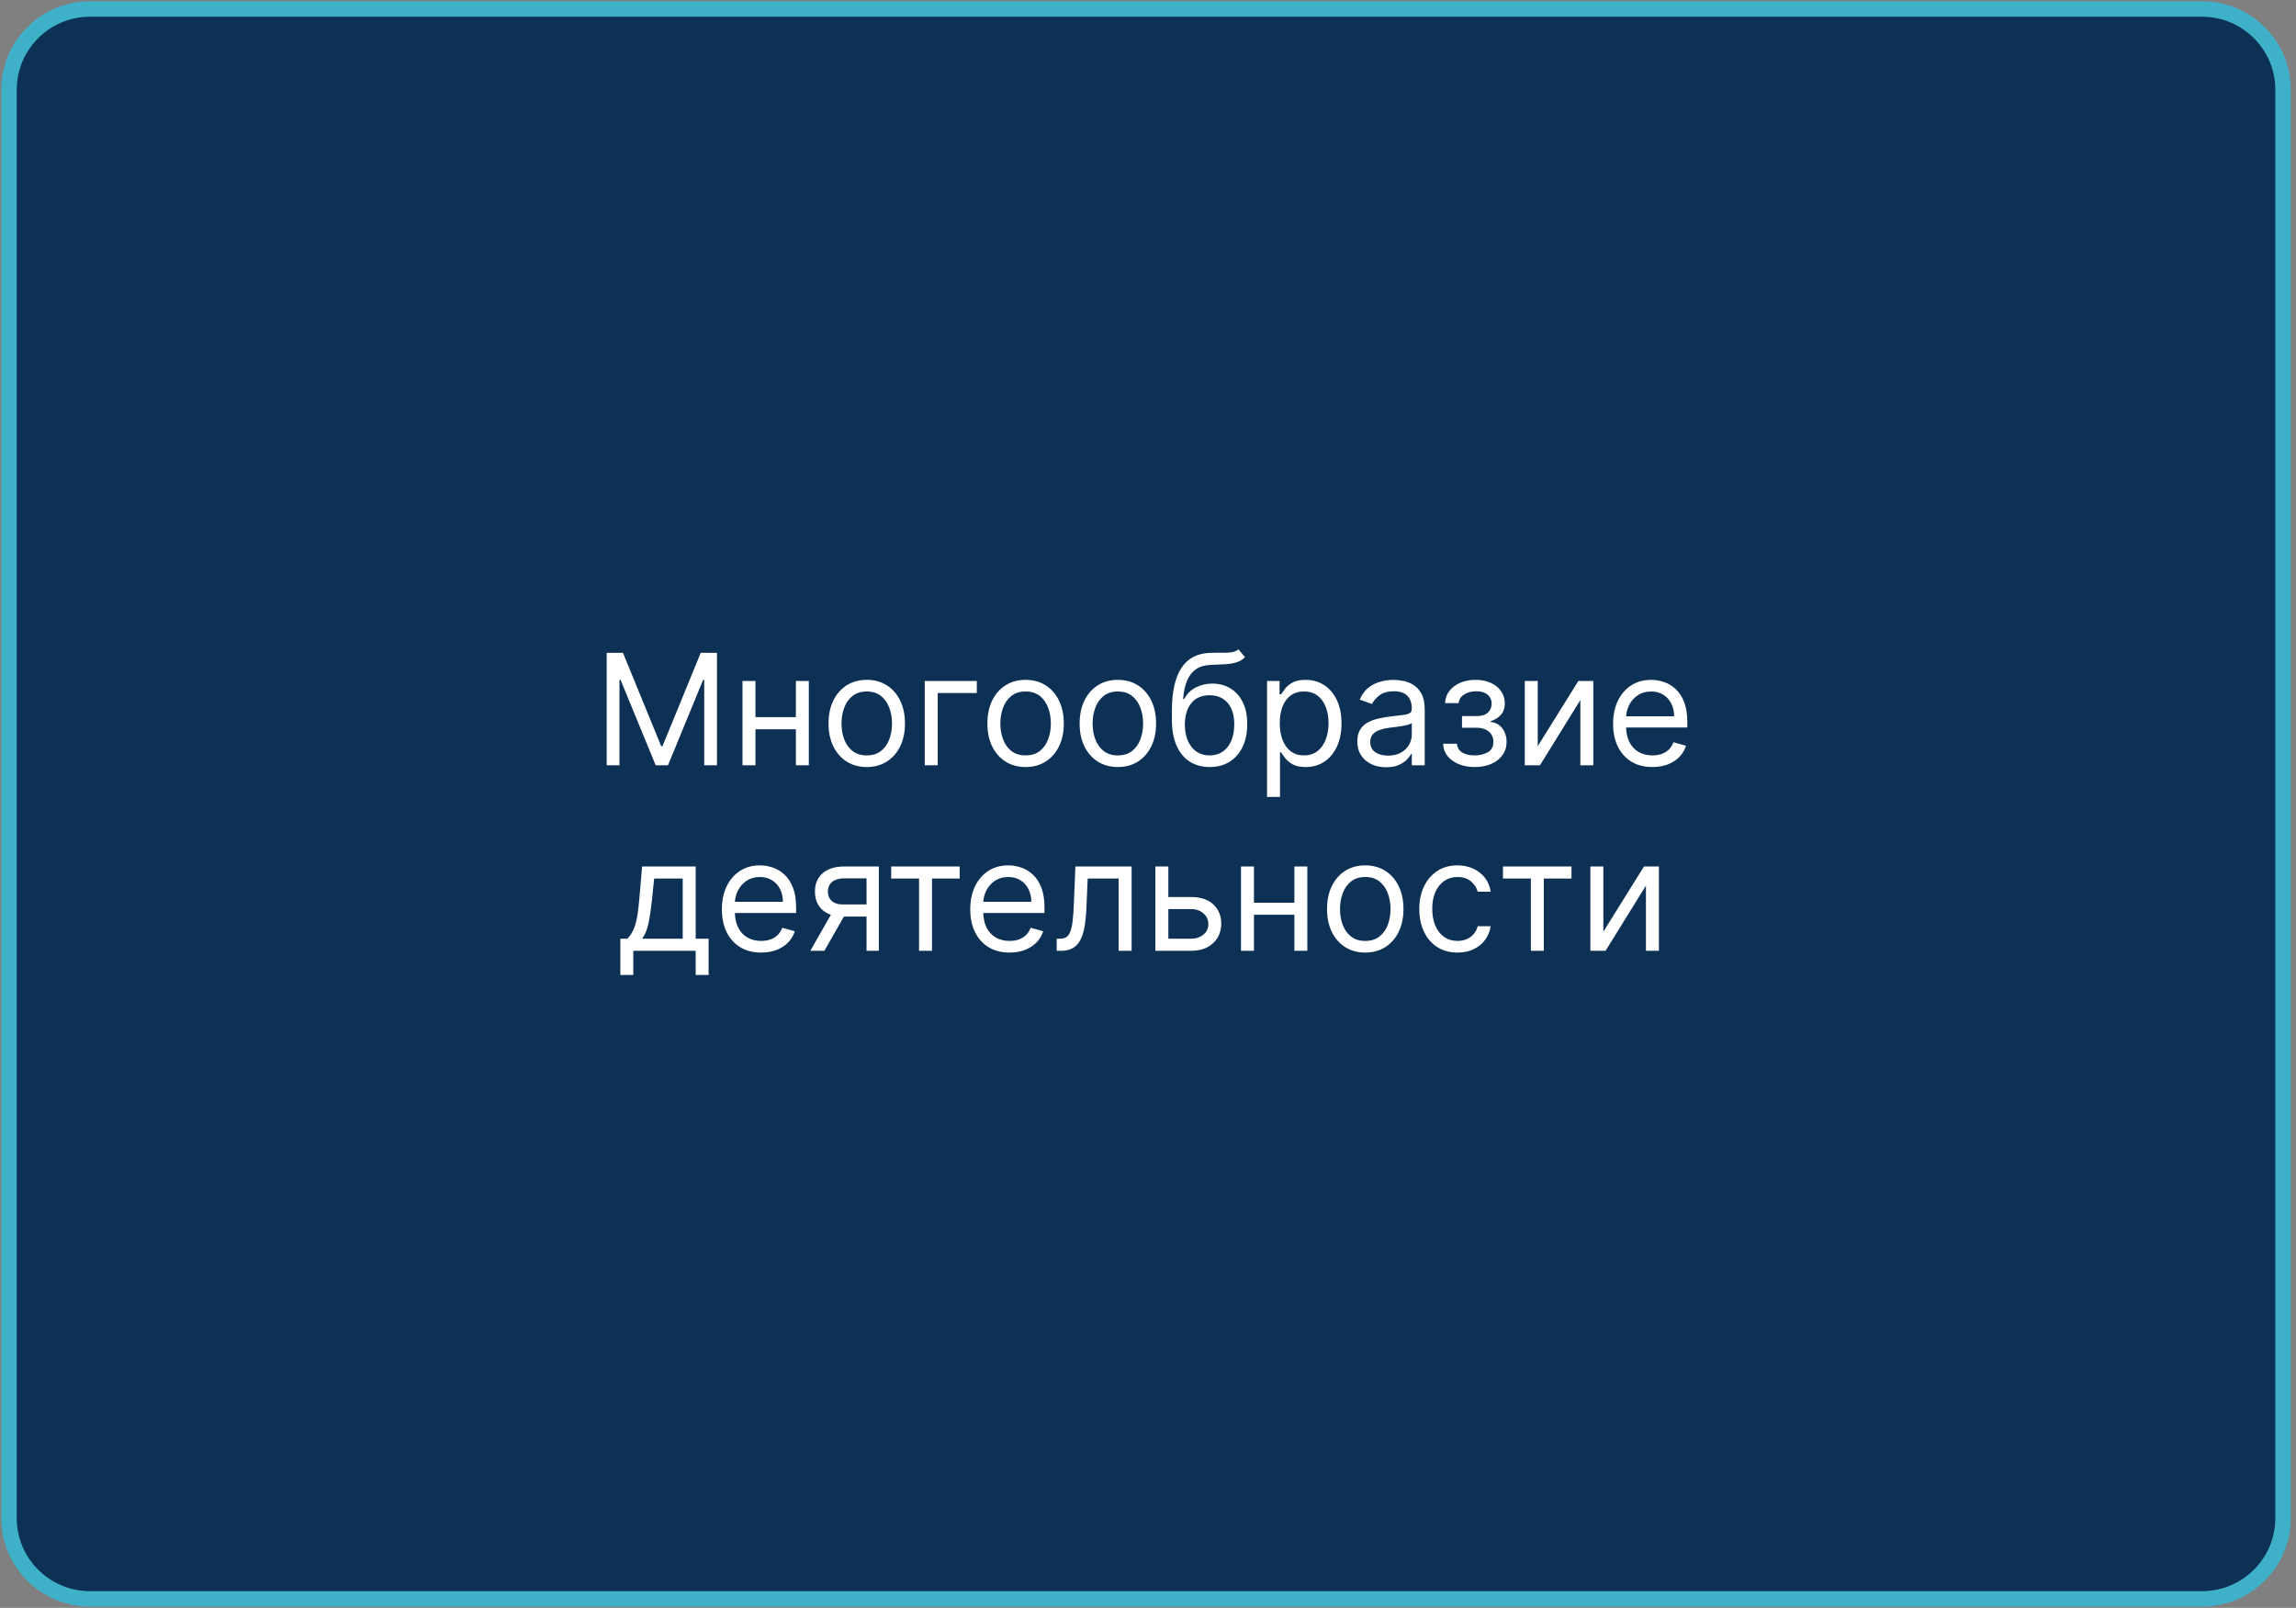<?xml version="1.0" encoding="UTF-8"?> <svg xmlns="http://www.w3.org/2000/svg" width="297" height="208" viewBox="0 0 297 208" fill="none"><rect x="0" y="0" width="297" height="208" fill="#808080" stroke="none"/><g clip-path="url(#clip0_4264_37)"><path d="M284.844 1.164H11.646C5.857 1.164 1.164 5.846 1.164 11.622V196.382C1.164 202.158 5.857 206.84 11.646 206.84H284.844C290.634 206.84 295.327 202.158 295.327 196.382V11.622C295.327 5.846 290.634 1.164 284.844 1.164Z" fill="#0D3155" stroke="#3EB1C8" stroke-width="2"></path><path d="M78.482 84.454H80.584L85.528 96.528H85.698L90.641 84.454H92.743V99H91.096V87.949H90.954L86.408 99H84.817L80.272 87.949H80.13V99H78.482V84.454ZM103.349 92.778V94.341H97.326V92.778H103.349ZM97.724 88.091V99H96.048V88.091H97.724ZM104.627 88.091V99H102.951V88.091H104.627ZM112.12 99.227C111.135 99.227 110.271 98.993 109.528 98.524C108.789 98.055 108.212 97.4 107.795 96.557C107.383 95.714 107.177 94.729 107.177 93.602C107.177 92.466 107.383 91.474 107.795 90.626C108.212 89.779 108.789 89.121 109.528 88.652C110.271 88.183 111.135 87.949 112.12 87.949C113.105 87.949 113.967 88.183 114.705 88.652C115.449 89.121 116.026 89.779 116.438 90.626C116.855 91.474 117.063 92.466 117.063 93.602C117.063 94.729 116.855 95.714 116.438 96.557C116.026 97.4 115.449 98.055 114.705 98.524C113.967 98.993 113.105 99.227 112.12 99.227ZM112.12 97.722C112.868 97.722 113.484 97.53 113.967 97.146C114.45 96.763 114.807 96.258 115.039 95.633C115.271 95.008 115.387 94.331 115.387 93.602C115.387 92.873 115.271 92.194 115.039 91.564C114.807 90.934 114.45 90.425 113.967 90.037C113.484 89.649 112.868 89.454 112.12 89.454C111.372 89.454 110.757 89.649 110.274 90.037C109.791 90.425 109.433 90.934 109.201 91.564C108.969 92.194 108.853 92.873 108.853 93.602C108.853 94.331 108.969 95.008 109.201 95.633C109.433 96.258 109.791 96.763 110.274 97.146C110.757 97.53 111.372 97.722 112.12 97.722ZM126.355 88.091V89.653H121.298V99H119.622V88.091H126.355ZM132.667 99.227C131.682 99.227 130.818 98.993 130.075 98.524C129.336 98.055 128.758 97.4 128.342 96.557C127.93 95.714 127.724 94.729 127.724 93.602C127.724 92.466 127.93 91.474 128.342 90.626C128.758 89.779 129.336 89.121 130.075 88.652C130.818 88.183 131.682 87.949 132.667 87.949C133.652 87.949 134.514 88.183 135.252 88.652C135.996 89.121 136.573 89.779 136.985 90.626C137.402 91.474 137.61 92.466 137.61 93.602C137.61 94.729 137.402 95.714 136.985 96.557C136.573 97.4 135.996 98.055 135.252 98.524C134.514 98.993 133.652 99.227 132.667 99.227ZM132.667 97.722C133.415 97.722 134.031 97.53 134.514 97.146C134.997 96.763 135.354 96.258 135.586 95.633C135.818 95.008 135.934 94.331 135.934 93.602C135.934 92.873 135.818 92.194 135.586 91.564C135.354 90.934 134.997 90.425 134.514 90.037C134.031 89.649 133.415 89.454 132.667 89.454C131.919 89.454 131.303 89.649 130.82 90.037C130.338 90.425 129.98 90.934 129.748 91.564C129.516 92.194 129.4 92.873 129.4 93.602C129.4 94.331 129.516 95.008 129.748 95.633C129.98 96.258 130.338 96.763 130.82 97.146C131.303 97.53 131.919 97.722 132.667 97.722ZM144.601 99.227C143.616 99.227 142.752 98.993 142.008 98.524C141.27 98.055 140.692 97.4 140.275 96.557C139.863 95.714 139.657 94.729 139.657 93.602C139.657 92.466 139.863 91.474 140.275 90.626C140.692 89.779 141.27 89.121 142.008 88.652C142.752 88.183 143.616 87.949 144.601 87.949C145.586 87.949 146.447 88.183 147.186 88.652C147.929 89.121 148.507 89.779 148.919 90.626C149.336 91.474 149.544 92.466 149.544 93.602C149.544 94.729 149.336 95.714 148.919 96.557C148.507 97.4 147.929 98.055 147.186 98.524C146.447 98.993 145.586 99.227 144.601 99.227ZM144.601 97.722C145.349 97.722 145.964 97.53 146.447 97.146C146.93 96.763 147.288 96.258 147.52 95.633C147.752 95.008 147.868 94.331 147.868 93.602C147.868 92.873 147.752 92.194 147.52 91.564C147.288 90.934 146.93 90.425 146.447 90.037C145.964 89.649 145.349 89.454 144.601 89.454C143.853 89.454 143.237 89.649 142.754 90.037C142.271 90.425 141.914 90.934 141.682 91.564C141.45 92.194 141.334 92.873 141.334 93.602C141.334 94.331 141.45 95.008 141.682 95.633C141.914 96.258 142.271 96.763 142.754 97.146C143.237 97.53 143.853 97.722 144.601 97.722ZM160.199 84L161.051 85.023C160.72 85.345 160.336 85.57 159.901 85.697C159.465 85.825 158.973 85.903 158.423 85.932C157.874 85.96 157.263 85.989 156.591 86.017C155.834 86.046 155.206 86.23 154.709 86.571C154.212 86.912 153.828 87.404 153.558 88.048C153.289 88.692 153.116 89.483 153.04 90.421H153.182C153.551 89.739 154.063 89.237 154.716 88.915C155.369 88.593 156.07 88.432 156.818 88.432C157.671 88.432 158.438 88.631 159.119 89.028C159.801 89.426 160.341 90.016 160.739 90.797C161.137 91.578 161.335 92.542 161.335 93.688C161.335 94.829 161.132 95.813 160.725 96.642C160.322 97.471 159.756 98.11 159.027 98.56C158.303 99.005 157.453 99.227 156.477 99.227C155.502 99.227 154.647 98.998 153.914 98.538C153.18 98.074 152.609 97.388 152.202 96.479C151.795 95.565 151.591 94.436 151.591 93.091V91.926C151.591 89.497 152.003 87.655 152.827 86.401C153.655 85.146 154.901 84.497 156.563 84.454C157.15 84.436 157.673 84.431 158.132 84.44C158.592 84.45 158.992 84.428 159.333 84.376C159.673 84.324 159.962 84.199 160.199 84ZM156.477 97.722C157.136 97.722 157.701 97.556 158.175 97.224C158.653 96.893 159.02 96.427 159.276 95.825C159.531 95.219 159.659 94.507 159.659 93.688C159.659 92.892 159.529 92.215 159.269 91.656C159.013 91.097 158.646 90.671 158.168 90.378C157.69 90.084 157.117 89.938 156.449 89.938C155.961 89.938 155.523 90.02 155.135 90.186C154.747 90.352 154.415 90.596 154.141 90.918C153.866 91.24 153.653 91.633 153.502 92.097C153.355 92.561 153.277 93.091 153.267 93.688C153.267 94.909 153.554 95.887 154.127 96.621C154.7 97.355 155.483 97.722 156.477 97.722ZM163.899 103.091V88.091H165.519V89.824H165.718C165.841 89.635 166.011 89.393 166.229 89.099C166.451 88.801 166.769 88.536 167.181 88.304C167.597 88.067 168.161 87.949 168.871 87.949C169.789 87.949 170.599 88.178 171.3 88.638C172.001 89.097 172.548 89.748 172.941 90.591C173.334 91.434 173.53 92.428 173.53 93.574C173.53 94.729 173.334 95.731 172.941 96.578C172.548 97.421 172.003 98.074 171.307 98.538C170.611 98.998 169.808 99.227 168.899 99.227C168.199 99.227 167.637 99.111 167.216 98.879C166.795 98.642 166.47 98.375 166.243 98.077C166.016 97.774 165.841 97.523 165.718 97.324H165.575V103.091H163.899ZM165.547 93.546C165.547 94.369 165.668 95.096 165.909 95.726C166.151 96.351 166.503 96.841 166.968 97.196C167.432 97.546 168 97.722 168.672 97.722C169.373 97.722 169.958 97.537 170.426 97.168C170.9 96.794 171.255 96.292 171.492 95.662C171.733 95.028 171.854 94.322 171.854 93.546C171.854 92.778 171.735 92.087 171.499 91.472C171.267 90.851 170.914 90.361 170.441 90.001C169.972 89.637 169.382 89.454 168.672 89.454C167.99 89.454 167.417 89.627 166.953 89.973C166.489 90.314 166.139 90.792 165.902 91.408C165.665 92.019 165.547 92.731 165.547 93.546ZM179.297 99.256C178.606 99.256 177.978 99.126 177.415 98.865C176.852 98.6 176.404 98.219 176.073 97.722C175.741 97.22 175.575 96.614 175.575 95.903C175.575 95.278 175.699 94.772 175.945 94.383C176.191 93.99 176.52 93.683 176.932 93.46C177.344 93.238 177.798 93.072 178.296 92.963C178.798 92.849 179.302 92.76 179.808 92.693C180.471 92.608 181.009 92.544 181.421 92.501C181.837 92.454 182.14 92.376 182.33 92.267C182.524 92.158 182.621 91.969 182.621 91.699V91.642C182.621 90.941 182.429 90.397 182.046 90.008C181.667 89.62 181.092 89.426 180.32 89.426C179.52 89.426 178.892 89.601 178.438 89.952C177.983 90.302 177.664 90.676 177.479 91.074L175.888 90.506C176.172 89.843 176.551 89.327 177.024 88.957C177.503 88.583 178.023 88.323 178.587 88.176C179.155 88.025 179.714 87.949 180.263 87.949C180.613 87.949 181.016 87.992 181.47 88.077C181.93 88.157 182.372 88.325 182.798 88.581C183.229 88.837 183.587 89.222 183.871 89.739C184.155 90.255 184.297 90.946 184.297 91.812V99H182.621V97.523H182.536C182.422 97.76 182.233 98.013 181.968 98.283C181.702 98.553 181.35 98.782 180.909 98.972C180.469 99.161 179.932 99.256 179.297 99.256ZM179.553 97.75C180.216 97.75 180.774 97.62 181.229 97.359C181.688 97.099 182.034 96.763 182.266 96.351C182.503 95.939 182.621 95.506 182.621 95.051V93.517C182.55 93.602 182.394 93.68 182.152 93.751C181.915 93.818 181.641 93.877 181.328 93.929C181.021 93.976 180.72 94.019 180.426 94.057C180.137 94.09 179.903 94.118 179.723 94.142C179.288 94.199 178.88 94.291 178.502 94.419C178.128 94.542 177.825 94.729 177.593 94.98C177.365 95.226 177.252 95.562 177.252 95.989C177.252 96.571 177.467 97.011 177.898 97.31C178.334 97.603 178.885 97.75 179.553 97.75ZM186.675 96.216H188.464C188.502 96.708 188.725 97.082 189.132 97.338C189.544 97.594 190.079 97.722 190.737 97.722C191.409 97.722 191.985 97.584 192.463 97.31C192.941 97.03 193.18 96.581 193.18 95.96C193.18 95.596 193.09 95.278 192.91 95.008C192.73 94.734 192.477 94.521 192.15 94.369C191.824 94.218 191.438 94.142 190.993 94.142H189.118V92.636H190.993C191.66 92.636 192.153 92.485 192.47 92.182C192.792 91.879 192.953 91.5 192.953 91.046C192.953 90.558 192.78 90.167 192.434 89.874C192.089 89.575 191.599 89.426 190.964 89.426C190.325 89.426 189.792 89.57 189.366 89.859C188.94 90.144 188.715 90.51 188.692 90.96H186.93C186.949 90.373 187.129 89.855 187.47 89.405C187.811 88.95 188.275 88.595 188.862 88.34C189.449 88.079 190.122 87.949 190.879 87.949C191.646 87.949 192.311 88.084 192.875 88.354C193.443 88.619 193.881 88.981 194.189 89.44C194.501 89.895 194.657 90.411 194.657 90.989C194.657 91.604 194.485 92.101 194.139 92.48C193.793 92.859 193.36 93.129 192.839 93.29V93.403C193.251 93.432 193.609 93.564 193.912 93.801C194.22 94.033 194.459 94.338 194.629 94.717C194.8 95.091 194.885 95.506 194.885 95.96C194.885 96.623 194.707 97.201 194.352 97.693C193.997 98.181 193.509 98.56 192.889 98.829C192.269 99.095 191.561 99.227 190.765 99.227C189.994 99.227 189.302 99.102 188.692 98.851C188.081 98.595 187.595 98.242 187.236 97.793C186.881 97.338 186.693 96.812 186.675 96.216ZM198.915 96.528L204.171 88.091H206.103V99H204.427V90.562L199.199 99H197.239V88.091H198.915V96.528ZM213.747 99.227C212.695 99.227 211.789 98.995 211.026 98.531C210.269 98.062 209.684 97.409 209.272 96.571C208.865 95.728 208.661 94.748 208.661 93.631C208.661 92.513 208.865 91.528 209.272 90.676C209.684 89.819 210.257 89.151 210.991 88.673C211.73 88.19 212.591 87.949 213.576 87.949C214.144 87.949 214.705 88.044 215.259 88.233C215.813 88.422 216.318 88.73 216.772 89.156C217.227 89.578 217.589 90.136 217.859 90.832C218.129 91.528 218.264 92.385 218.264 93.403V94.114H209.855V92.665H216.559C216.559 92.049 216.436 91.5 216.19 91.017C215.948 90.534 215.603 90.153 215.153 89.874C214.708 89.594 214.182 89.454 213.576 89.454C212.909 89.454 212.331 89.62 211.843 89.952C211.36 90.278 210.989 90.704 210.728 91.23C210.468 91.756 210.338 92.319 210.338 92.921V93.886C210.338 94.71 210.48 95.409 210.764 95.981C211.052 96.55 211.453 96.983 211.964 97.281C212.475 97.575 213.07 97.722 213.747 97.722C214.187 97.722 214.585 97.66 214.94 97.537C215.3 97.409 215.61 97.22 215.87 96.969C216.131 96.713 216.332 96.396 216.474 96.017L218.093 96.472C217.923 97.021 217.636 97.504 217.234 97.921C216.831 98.332 216.334 98.654 215.742 98.886C215.151 99.114 214.485 99.227 213.747 99.227ZM80.244 126.125V121.438H81.153C81.376 121.205 81.568 120.955 81.729 120.685C81.89 120.415 82.029 120.095 82.148 119.726C82.271 119.352 82.375 118.897 82.46 118.362C82.546 117.822 82.621 117.171 82.688 116.409L83.057 112.091H89.989V121.438H91.665V126.125H89.989V123H81.921V126.125H80.244ZM83.057 121.438H88.312V113.653H84.619L84.335 116.409C84.217 117.55 84.07 118.547 83.895 119.399C83.72 120.251 83.44 120.931 83.057 121.438ZM98.463 123.227C97.412 123.227 96.506 122.995 95.743 122.531C94.986 122.062 94.401 121.409 93.989 120.571C93.582 119.728 93.378 118.748 93.378 117.631C93.378 116.513 93.582 115.528 93.989 114.676C94.401 113.819 94.974 113.152 95.708 112.673C96.446 112.19 97.308 111.949 98.293 111.949C98.861 111.949 99.422 112.044 99.976 112.233C100.53 112.422 101.034 112.73 101.489 113.156C101.944 113.578 102.306 114.136 102.576 114.832C102.846 115.528 102.98 116.385 102.98 117.403V118.114H94.571V116.665H101.276C101.276 116.049 101.153 115.5 100.907 115.017C100.665 114.534 100.319 114.153 99.87 113.874C99.425 113.594 98.899 113.455 98.293 113.455C97.625 113.455 97.048 113.62 96.56 113.952C96.077 114.278 95.705 114.705 95.445 115.23C95.184 115.756 95.054 116.319 95.054 116.92V117.886C95.054 118.71 95.196 119.409 95.481 119.982C95.769 120.55 96.169 120.983 96.681 121.281C97.192 121.575 97.786 121.722 98.463 121.722C98.904 121.722 99.302 121.66 99.657 121.537C100.016 121.409 100.327 121.22 100.587 120.969C100.847 120.713 101.049 120.396 101.191 120.017L102.81 120.472C102.64 121.021 102.353 121.504 101.951 121.92C101.548 122.332 101.051 122.654 100.459 122.886C99.867 123.114 99.202 123.227 98.463 123.227ZM112.093 123V113.625H109.195C108.542 113.625 108.028 113.777 107.654 114.08C107.28 114.383 107.093 114.799 107.093 115.33C107.093 115.85 107.261 116.26 107.597 116.558C107.938 116.857 108.404 117.006 108.996 117.006H112.519V118.568H108.996C108.257 118.568 107.621 118.438 107.086 118.178C106.551 117.917 106.139 117.545 105.85 117.062C105.561 116.575 105.417 115.997 105.417 115.33C105.417 114.657 105.568 114.08 105.871 113.597C106.174 113.114 106.607 112.742 107.171 112.482C107.739 112.221 108.414 112.091 109.195 112.091H113.684V123H112.093ZM104.82 123L107.917 117.574H109.735L106.638 123H104.82ZM115.276 113.653V112.091H124.14V113.653H120.56V123H118.884V113.653H115.276ZM130.592 123.227C129.541 123.227 128.634 122.995 127.872 122.531C127.115 122.062 126.53 121.409 126.118 120.571C125.711 119.728 125.507 118.748 125.507 117.631C125.507 116.513 125.711 115.528 126.118 114.676C126.53 113.819 127.103 113.152 127.837 112.673C128.575 112.19 129.437 111.949 130.422 111.949C130.99 111.949 131.551 112.044 132.105 112.233C132.659 112.422 133.163 112.73 133.618 113.156C134.072 113.578 134.435 114.136 134.705 114.832C134.974 115.528 135.109 116.385 135.109 117.403V118.114H126.7V116.665H133.405C133.405 116.049 133.282 115.5 133.036 115.017C132.794 114.534 132.448 114.153 131.999 113.874C131.554 113.594 131.028 113.455 130.422 113.455C129.754 113.455 129.177 113.62 128.689 113.952C128.206 114.278 127.834 114.705 127.574 115.23C127.313 115.756 127.183 116.319 127.183 116.92V117.886C127.183 118.71 127.325 119.409 127.609 119.982C127.898 120.55 128.298 120.983 128.81 121.281C129.321 121.575 129.915 121.722 130.592 121.722C131.033 121.722 131.43 121.66 131.786 121.537C132.145 121.409 132.455 121.22 132.716 120.969C132.976 120.713 133.178 120.396 133.32 120.017L134.939 120.472C134.768 121.021 134.482 121.504 134.08 121.92C133.677 122.332 133.18 122.654 132.588 122.886C131.996 123.114 131.331 123.227 130.592 123.227ZM136.693 123V121.438H137.091C137.418 121.438 137.69 121.374 137.908 121.246C138.125 121.113 138.301 120.884 138.433 120.557C138.571 120.225 138.675 119.766 138.746 119.179C138.821 118.587 138.876 117.834 138.909 116.92L139.108 112.091H146.381V123H144.705V113.653H140.699L140.528 117.545C140.491 118.44 140.41 119.229 140.287 119.911C140.169 120.588 139.986 121.156 139.74 121.615C139.499 122.074 139.177 122.42 138.774 122.652C138.372 122.884 137.867 123 137.261 123H136.693ZM150.905 116.04H154.03C155.308 116.04 156.286 116.364 156.963 117.013C157.64 117.661 157.979 118.483 157.979 119.477C157.979 120.131 157.827 120.725 157.524 121.26C157.221 121.79 156.776 122.214 156.189 122.531C155.602 122.844 154.882 123 154.03 123H149.456V112.091H151.132V121.438H154.03C154.693 121.438 155.237 121.262 155.663 120.912C156.089 120.562 156.303 120.112 156.303 119.562C156.303 118.985 156.089 118.514 155.663 118.149C155.237 117.785 154.693 117.602 154.03 117.602H150.905V116.04ZM167.831 116.778V118.341H161.809V116.778H167.831ZM162.206 112.091V123H160.53V112.091H162.206ZM169.11 112.091V123H167.434V112.091H169.11ZM176.603 123.227C175.618 123.227 174.754 122.993 174.01 122.524C173.272 122.055 172.694 121.4 172.277 120.557C171.865 119.714 171.659 118.729 171.659 117.602C171.659 116.466 171.865 115.474 172.277 114.626C172.694 113.779 173.272 113.121 174.01 112.652C174.754 112.183 175.618 111.949 176.603 111.949C177.587 111.949 178.449 112.183 179.188 112.652C179.931 113.121 180.509 113.779 180.921 114.626C181.337 115.474 181.546 116.466 181.546 117.602C181.546 118.729 181.337 119.714 180.921 120.557C180.509 121.4 179.931 122.055 179.188 122.524C178.449 122.993 177.587 123.227 176.603 123.227ZM176.603 121.722C177.351 121.722 177.966 121.53 178.449 121.146C178.932 120.763 179.29 120.259 179.522 119.634C179.754 119.009 179.87 118.331 179.87 117.602C179.87 116.873 179.754 116.194 179.522 115.564C179.29 114.934 178.932 114.425 178.449 114.037C177.966 113.649 177.351 113.455 176.603 113.455C175.855 113.455 175.239 113.649 174.756 114.037C174.273 114.425 173.916 114.934 173.684 115.564C173.452 116.194 173.336 116.873 173.336 117.602C173.336 118.331 173.452 119.009 173.684 119.634C173.916 120.259 174.273 120.763 174.756 121.146C175.239 121.53 175.855 121.722 176.603 121.722ZM188.536 123.227C187.513 123.227 186.633 122.986 185.894 122.503C185.156 122.02 184.587 121.355 184.19 120.507C183.792 119.66 183.593 118.691 183.593 117.602C183.593 116.494 183.797 115.517 184.204 114.669C184.616 113.817 185.189 113.152 185.923 112.673C186.661 112.19 187.523 111.949 188.508 111.949C189.275 111.949 189.966 112.091 190.582 112.375C191.197 112.659 191.701 113.057 192.094 113.568C192.487 114.08 192.731 114.676 192.826 115.358H191.15C191.022 114.861 190.738 114.42 190.298 114.037C189.862 113.649 189.275 113.455 188.536 113.455C187.883 113.455 187.31 113.625 186.817 113.966C186.33 114.302 185.949 114.778 185.674 115.393C185.404 116.004 185.269 116.722 185.269 117.545C185.269 118.388 185.402 119.122 185.667 119.747C185.937 120.372 186.316 120.857 186.803 121.203C187.296 121.549 187.873 121.722 188.536 121.722C188.972 121.722 189.367 121.646 189.722 121.494C190.077 121.343 190.378 121.125 190.624 120.841C190.871 120.557 191.046 120.216 191.15 119.818H192.826C192.731 120.462 192.497 121.042 192.123 121.558C191.754 122.07 191.263 122.477 190.653 122.78C190.047 123.078 189.341 123.227 188.536 123.227ZM194.417 113.653V112.091H203.281V113.653H199.701V123H198.025V113.653H194.417ZM207.402 120.528L212.657 112.091H214.589V123H212.913V114.562L207.686 123H205.725V112.091H207.402V120.528Z" fill="white"></path></g><defs><clipPath id="clip0_4264_37"><rect width="297" height="208" fill="white"></rect></clipPath></defs></svg> 